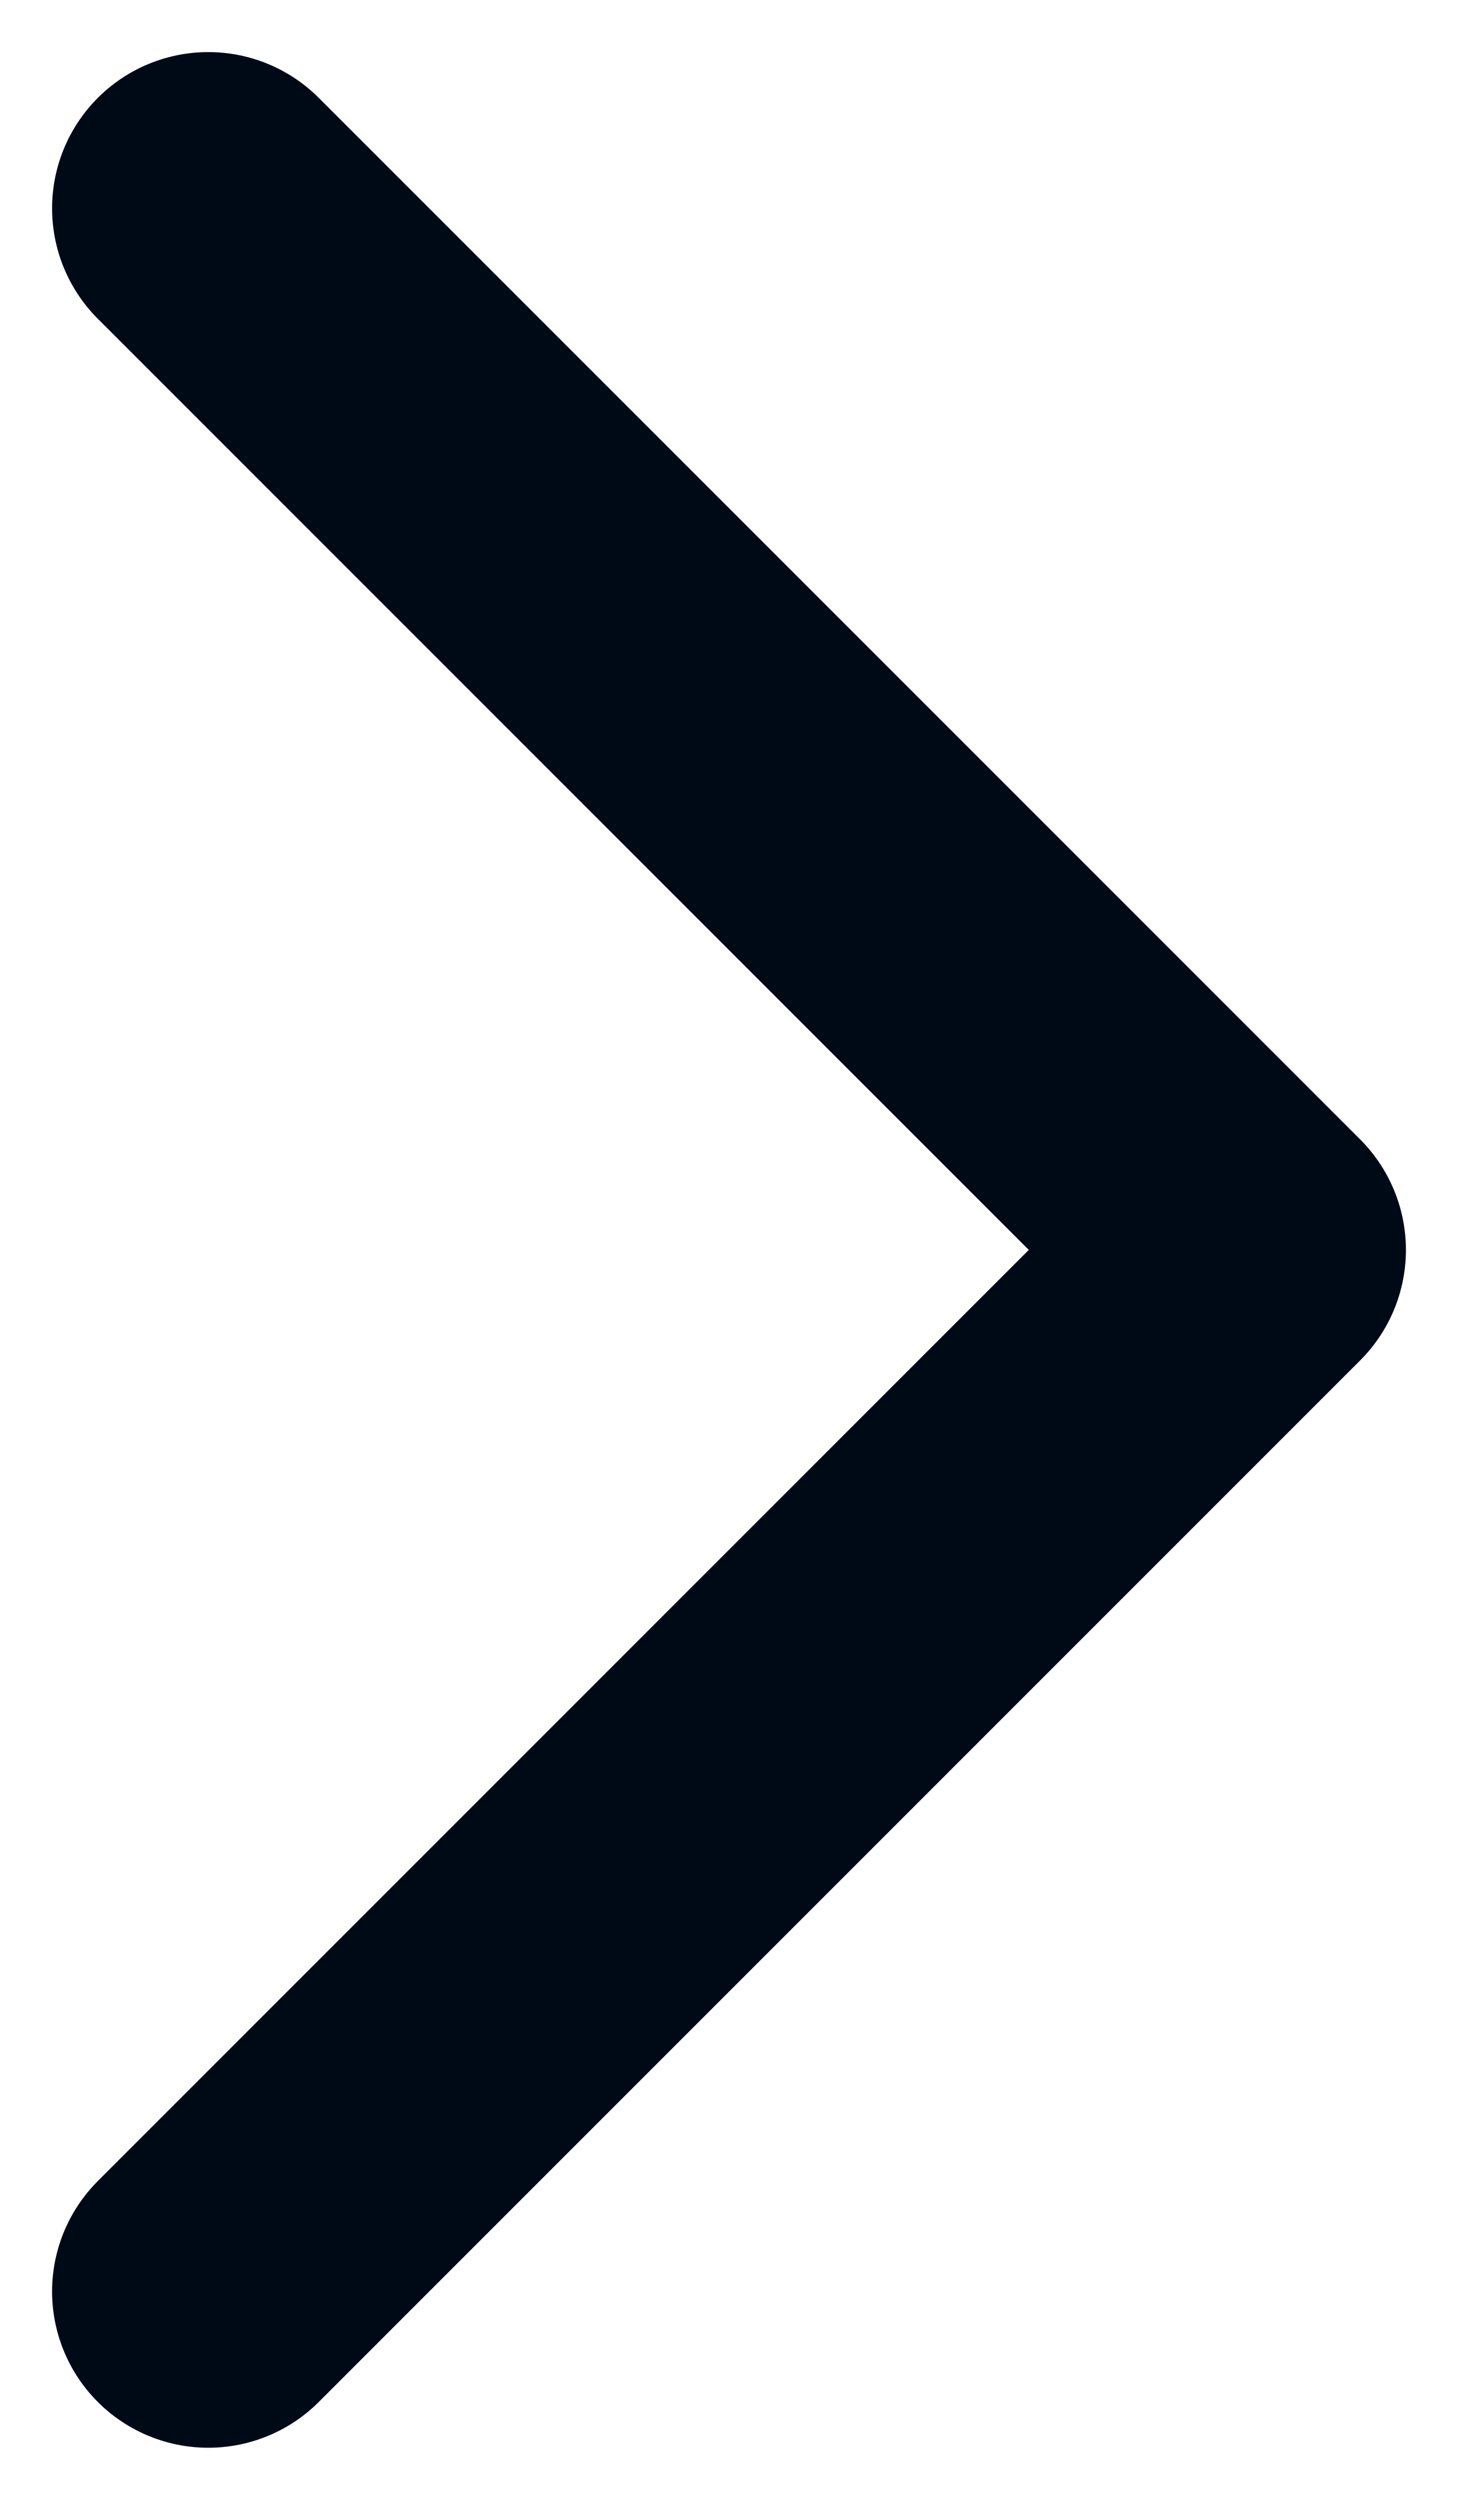<svg xmlns="http://www.w3.org/2000/svg" width="7" height="12" viewBox="0 0 7 12" fill="none"><path d="M1 1L6 6L1 11" stroke="#000A17" stroke-width="1.5" stroke-linecap="round" stroke-linejoin="round"></path></svg>